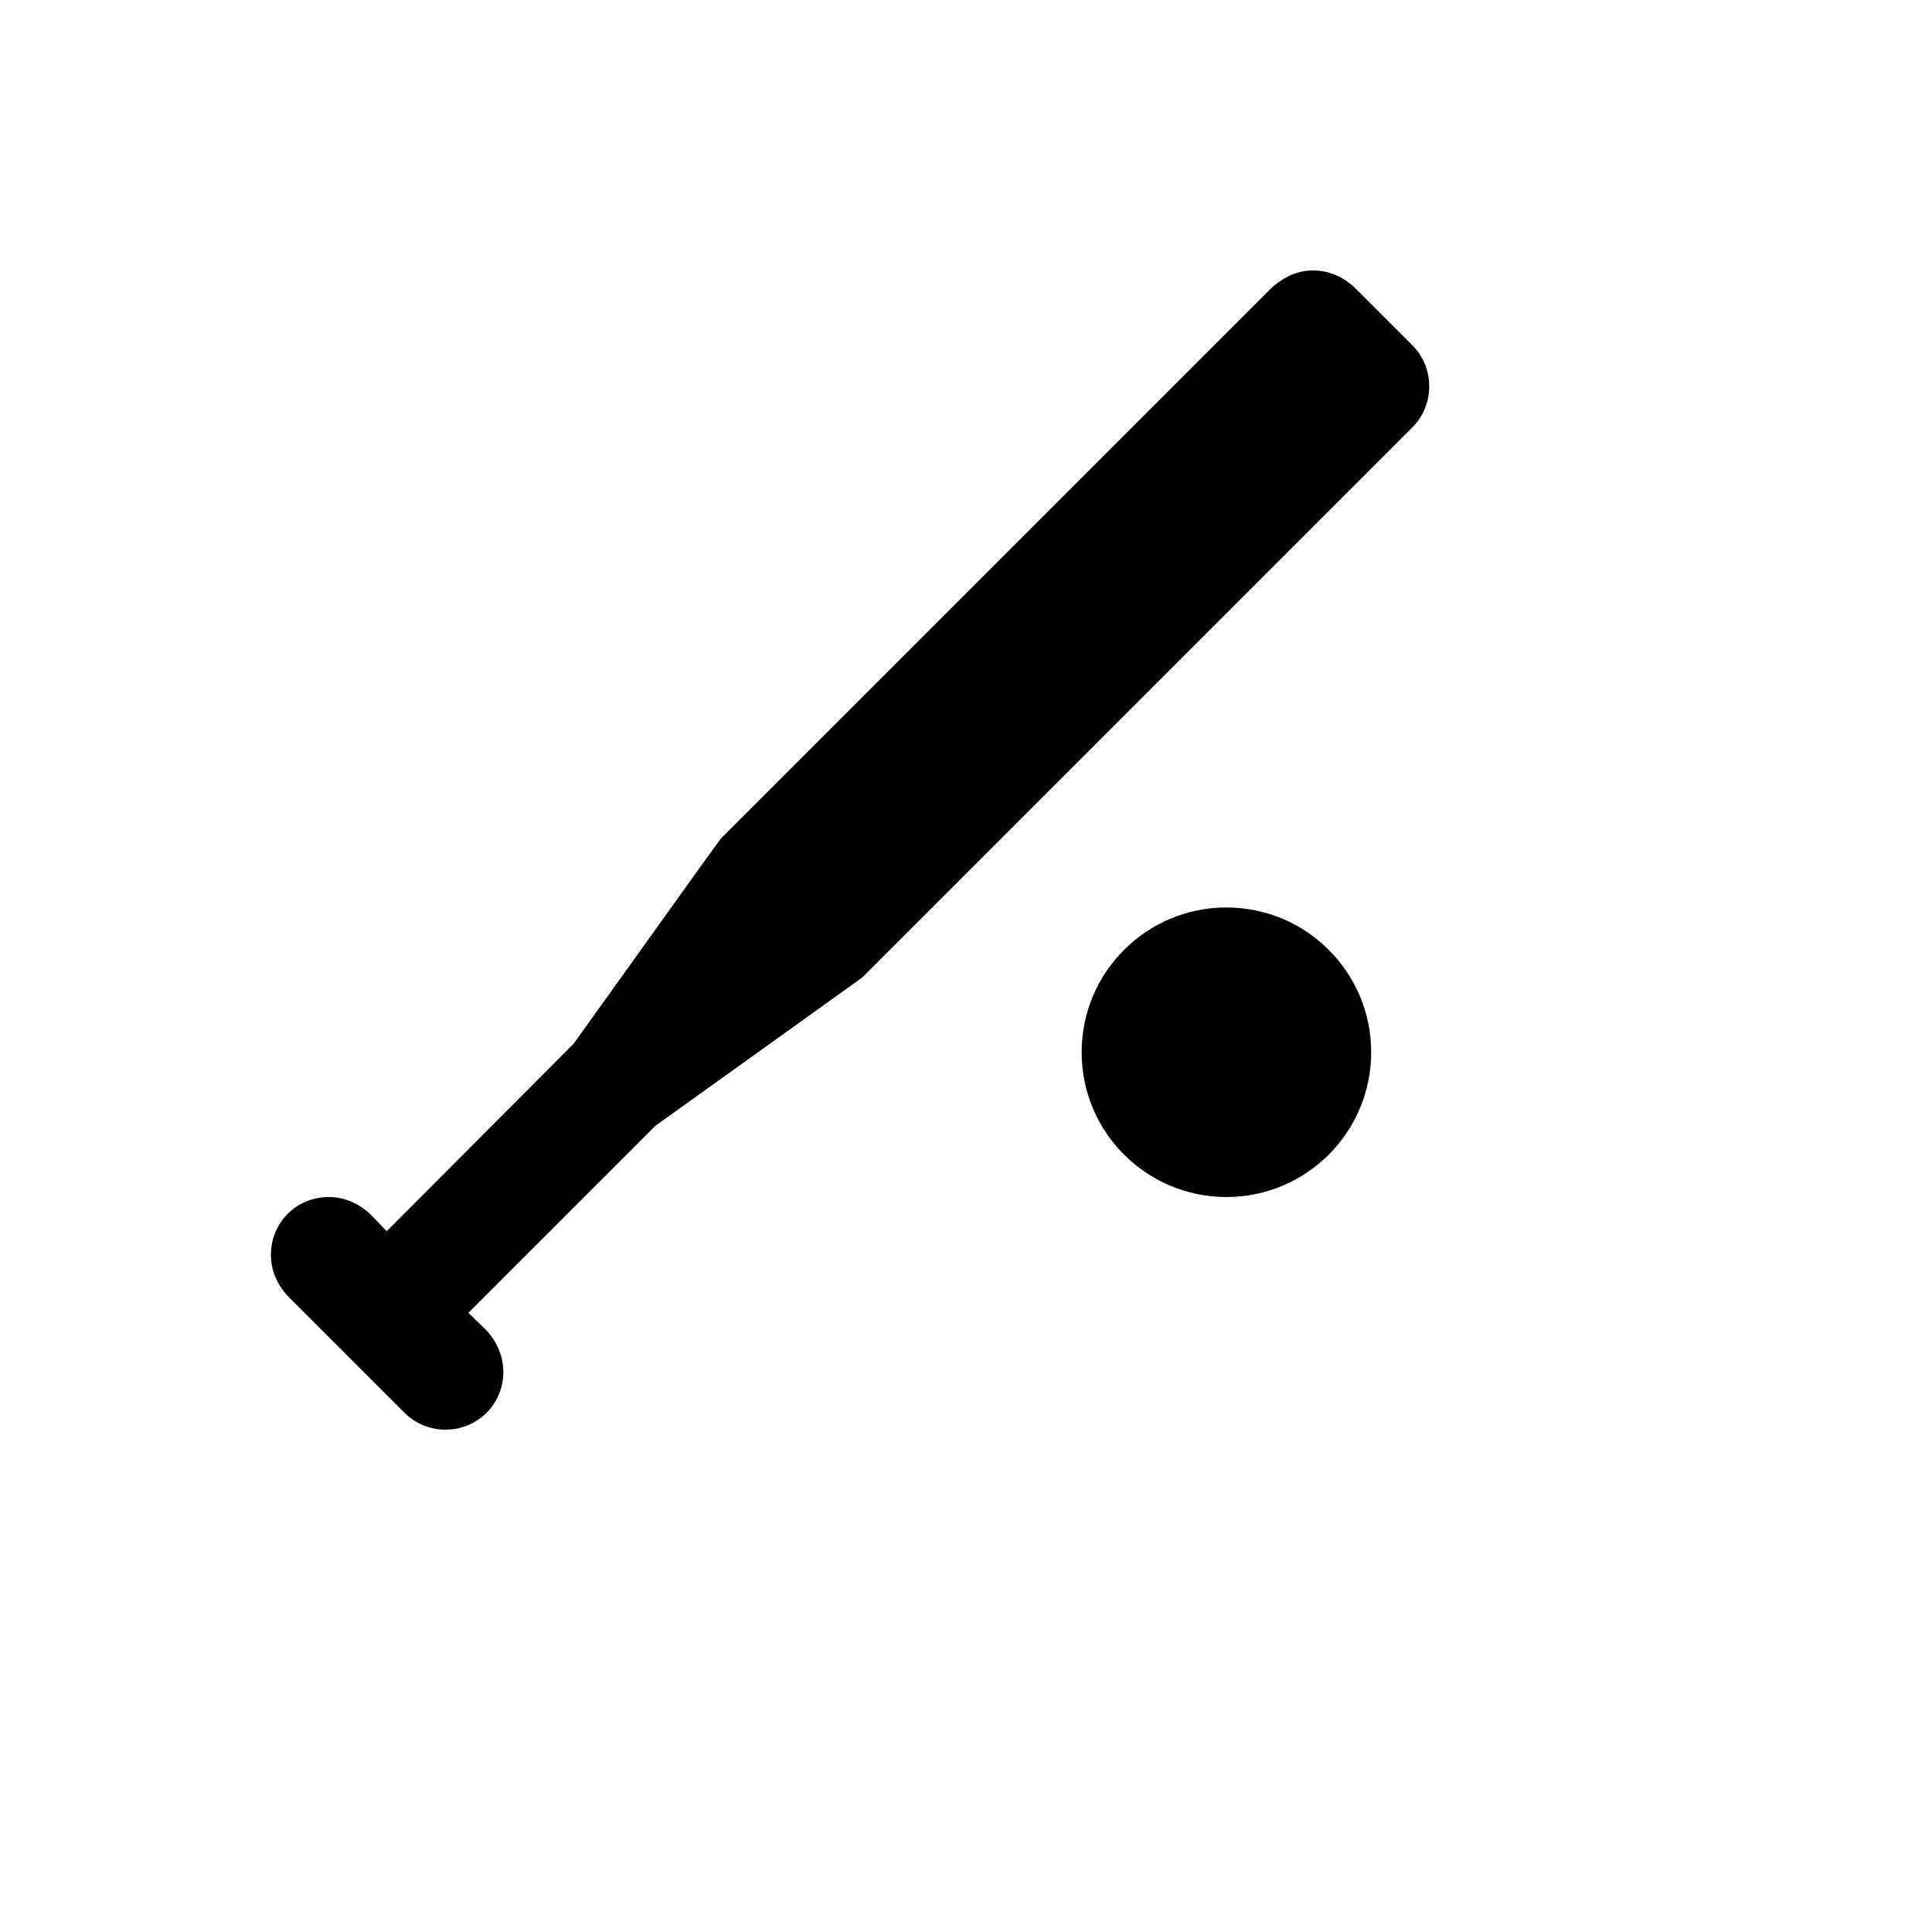 <svg xmlns="http://www.w3.org/2000/svg" version="1.1" xmlns:xlink="http://www.w3.org/1999/xlink" width="100%" height="100%" id="svgWorkerArea" viewBox="-25 -25 625 625" xmlns:idraw="https://idraw.muisca.co" style="background: white;"><defs id="defsdoc"><pattern id="patternBool" x="0" y="0" width="10" height="10" patternUnits="userSpaceOnUse" patternTransform="rotate(35)"><circle cx="5" cy="5" r="4" style="stroke: none;fill: #ff000070;"></circle></pattern></defs><g id="fileImp-966626284" class="cosito"><path id="pathImp-160450336" class="grouped" d="M399.844 62.5C394.599 62.5 390.477 64.561 386.543 67.933 386.543 67.933 208.576 245.9 208.576 245.9 207.826 246.649 207.264 247.399 160.618 312.591 160.618 312.591 100.109 373.288 100.109 373.288 100.109 373.288 94.676 367.668 94.676 367.668 90.742 364.108 86.246 362.235 81.376 362.235 70.885 362.235 62.642 370.478 62.642 380.968 62.642 385.839 64.516 390.335 68.075 394.269 68.075 394.269 105.542 431.736 105.542 431.736 112.848 439.229 124.65 439.416 132.143 432.298 139.637 424.992 139.824 413.19 132.143 405.134 132.143 405.134 126.523 399.702 126.523 399.702 126.523 399.702 187.032 339.193 187.032 339.193 187.032 339.193 253.911 291.235 253.911 291.235 253.911 291.235 431.878 113.267 431.878 113.268 439.184 105.962 439.184 93.972 431.878 86.666 431.878 86.666 413.145 67.933 413.145 67.933 409.211 64.373 404.715 62.5 399.844 62.5M371.744 268.568C345.879 268.568 324.91 289.536 324.91 315.401 324.91 341.266 345.879 362.235 371.744 362.235 397.609 362.235 418.577 341.266 418.577 315.401 418.577 289.536 397.609 268.568 371.744 268.568 371.744 268.568 371.744 268.568 371.744 268.568"></path></g></svg>